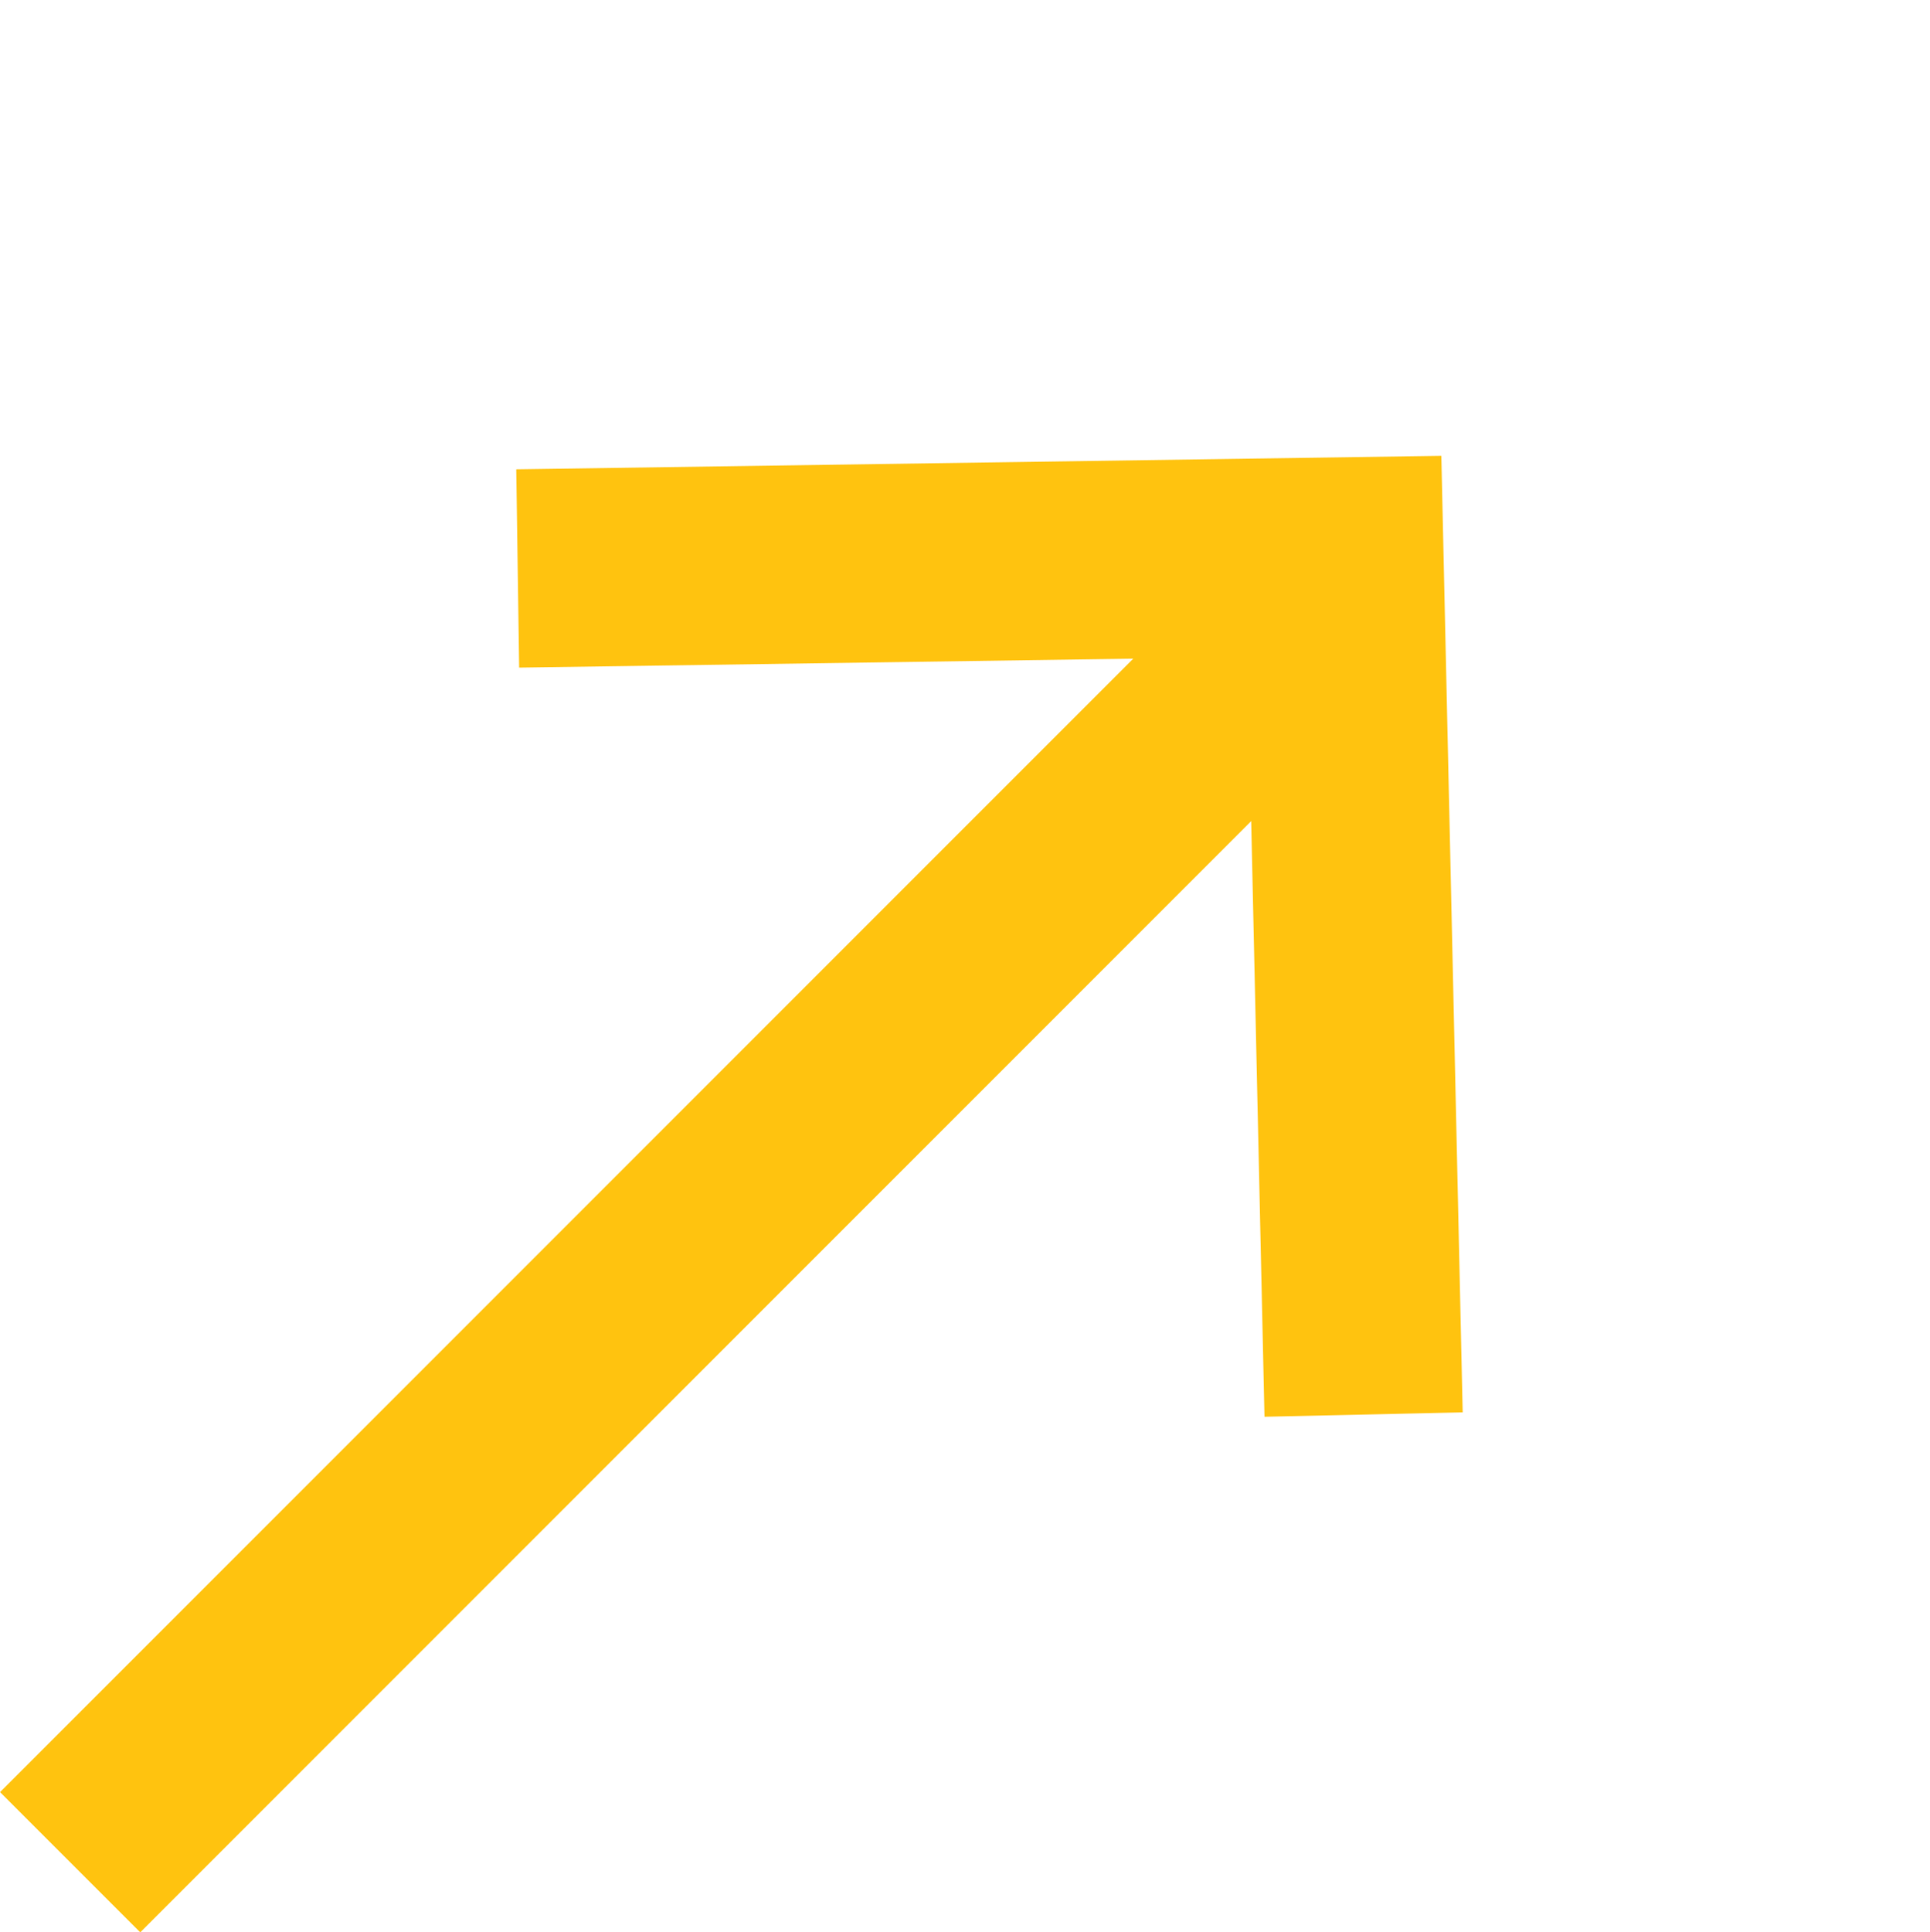 <svg xmlns="http://www.w3.org/2000/svg" width="29.205" height="29.233" viewBox="0 0 29.205 29.233">
  <g id="Group_118" data-name="Group 118" transform="translate(-15.246 31.68) rotate(-45)">
    <line id="Line_22" data-name="Line 22" x2="27.604" transform="translate(14.011 9.051)" fill="none" stroke="#ffc30f" stroke-width="3"/>
    <path id="Path_37" data-name="Path 37" d="M9016.508,490.849l8.975,8.717-8.975,9.385" transform="translate(-8983.868 -490.849)" fill="none" stroke="#ffc30f" stroke-width="3"/>
  </g>
</svg>
